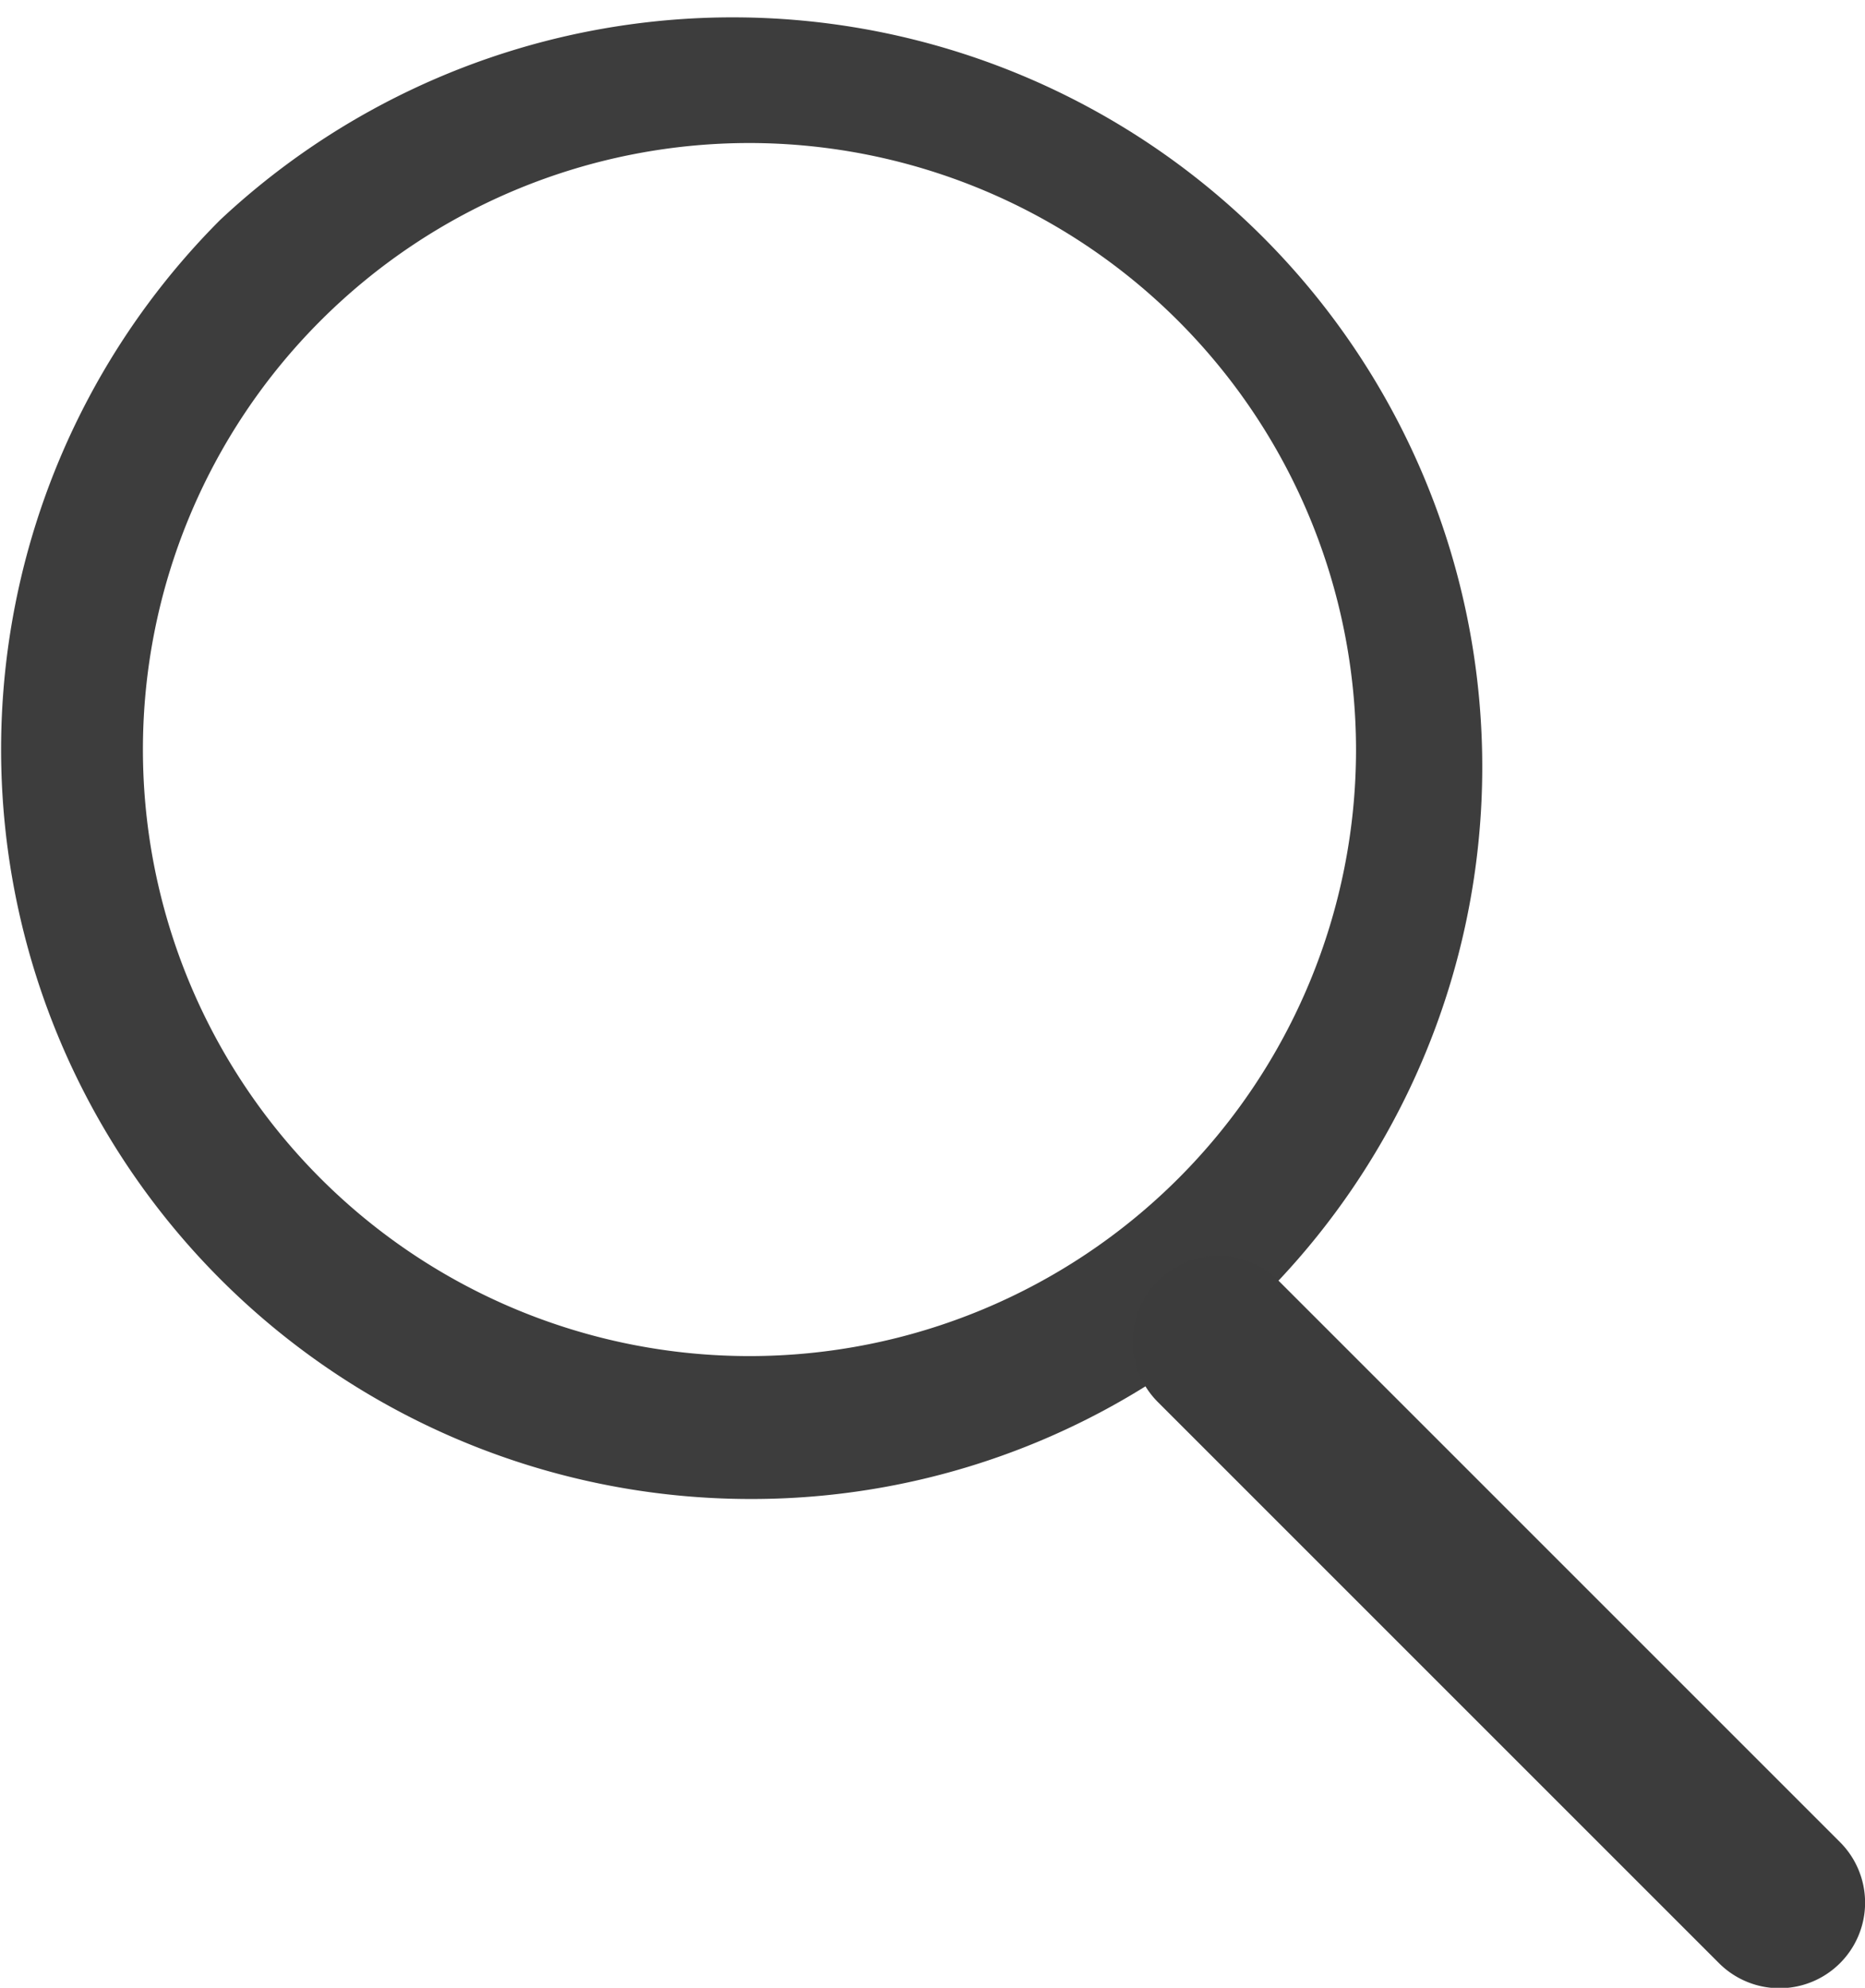 <svg xmlns="http://www.w3.org/2000/svg" width="16.951" height="18.068" viewBox="0 0 16.951 18.068"><g id="_036-search" data-name="036-search" transform="translate(11.551 -4)"><g id="&#x7EC4;_6598" data-name="&#x7EC4; 6598" transform="translate(-12.551 0.957)"><path id="Shape" d="M6.812,13.625A6.813,6.813,0,0,1,2,2,6.813,6.813,0,0,1,11.63,11.63,6.768,6.768,0,0,1,6.812,13.625Zm0-12.325a5.513,5.513,0,1,0,5.513,5.513A5.519,5.519,0,0,0,6.812,1.3Z" transform="translate(1 3.043)" fill="#3d3d3d"></path><path id="Path" d="M6.423,5.326l-5.1-5.1a.776.776,0,0,0-1.1,1.1l5.1,5.1a.776.776,0,0,0,1.1-1.1Z" transform="translate(11.301 14.461)" fill="#3c3c3c"></path></g></g></svg>